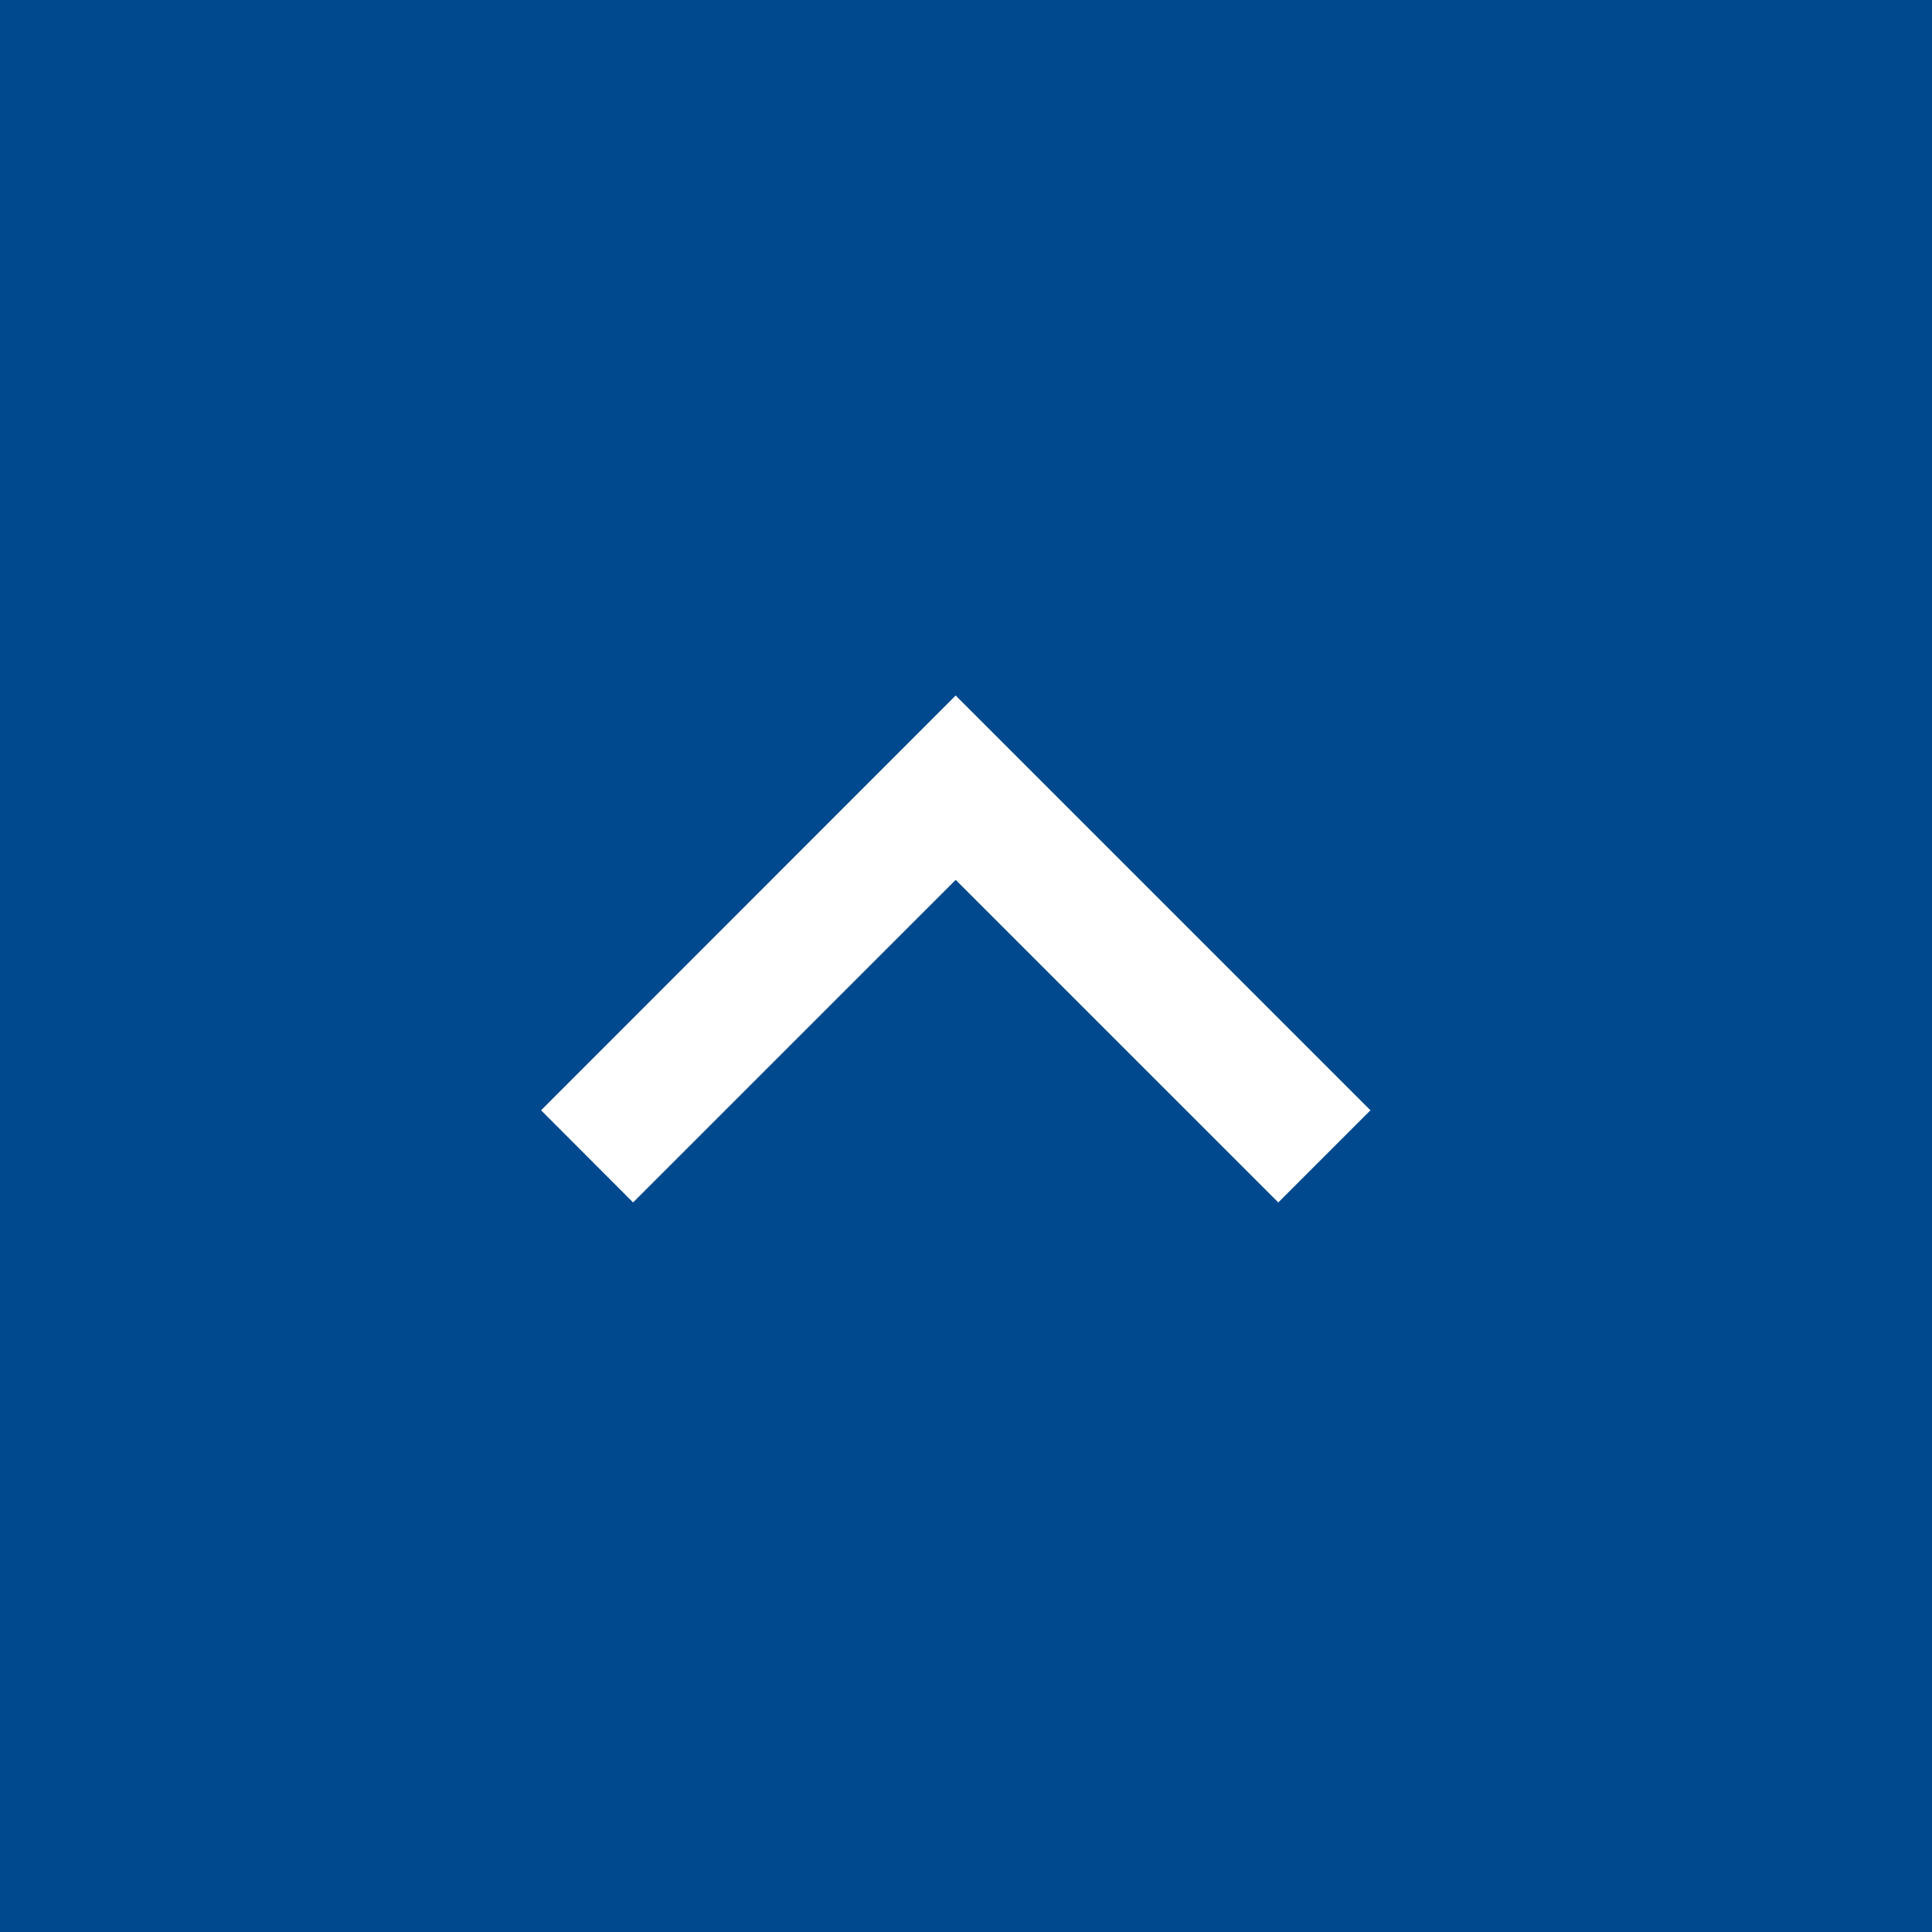 <svg xmlns="http://www.w3.org/2000/svg" width="50" height="50" viewBox="0 0 50 50"><path fill="#00498f" d="M0 0h50v50H0z"/><path d="M24.733 22.771l-8.349 8.348-2.381-2.385L24.733 18l10.734 10.734-2.385 2.385z" fill="#fff"/></svg>